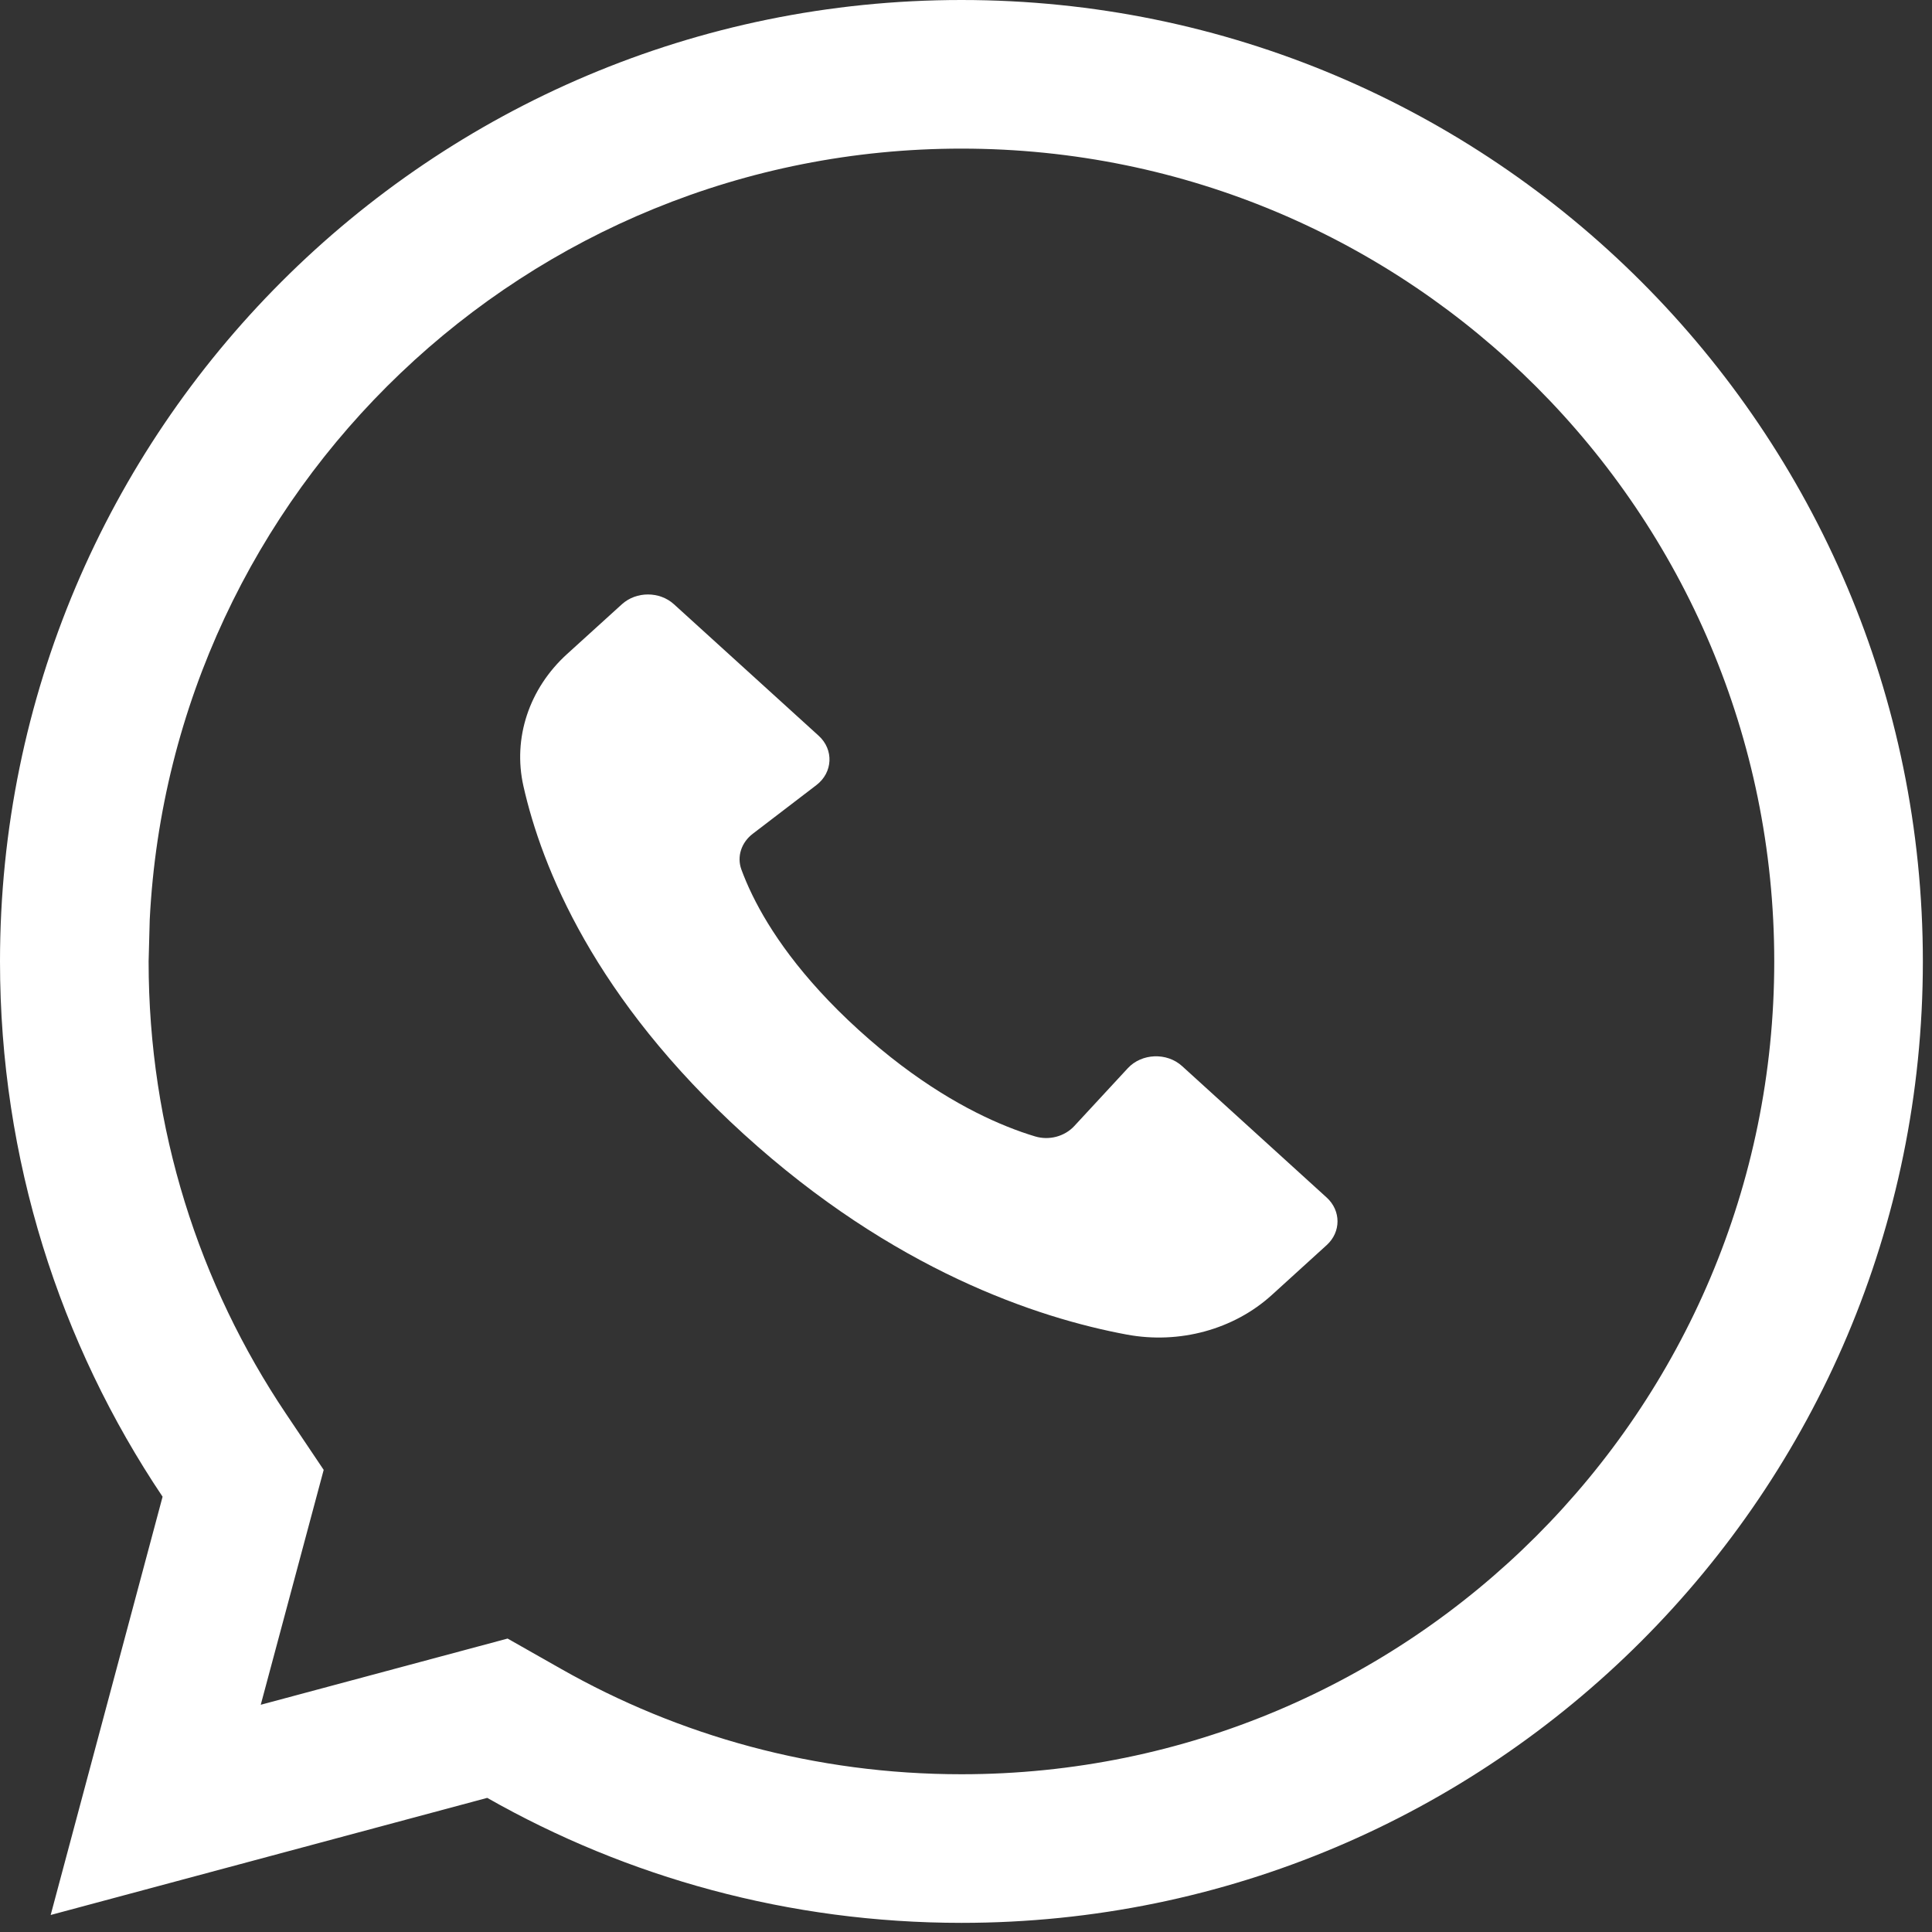 <?xml version="1.0" encoding="UTF-8"?> <svg xmlns="http://www.w3.org/2000/svg" width="26" height="26" viewBox="0 0 26 26" fill="none"><rect x="0" y="0" width="26" height="26" fill="#333333" stroke="none"/><path d="M23.877 12.939C23.877 6.897 18.98 2 12.939 2C7.086 2 2.307 6.596 2.015 12.376L2 12.939C2 15.195 2.681 17.287 3.849 19.026L4.356 19.781L3.509 22.942L6.831 22.051L7.545 22.456C9.135 23.36 10.973 23.877 12.939 23.877V25.877C10.618 25.877 8.44 25.265 6.557 24.195L0.682 25.771L2.188 20.142C0.806 18.083 0 15.605 0 12.939C4.32939e-05 5.793 5.793 4.32952e-05 12.939 0C20.084 0 25.877 5.793 25.877 12.939C25.877 20.084 20.084 25.877 12.939 25.877V23.877C18.98 23.877 23.877 18.98 23.877 12.939Z" fill="white"></path><path d="M15.908 14.347C15.702 14.16 15.364 14.174 15.177 14.376L14.458 15.153C14.329 15.293 14.12 15.351 13.929 15.293C13.819 15.26 13.69 15.216 13.547 15.158C13.04 14.954 12.336 14.57 11.555 13.86C10.773 13.149 10.352 12.511 10.126 12.048C10.062 11.918 10.014 11.801 9.977 11.701C9.914 11.527 9.977 11.337 10.131 11.22L10.986 10.566C11.209 10.396 11.223 10.089 11.018 9.902L9.07 8.132C8.877 7.956 8.563 7.956 8.369 8.132L7.63 8.803C7.119 9.268 6.899 9.935 7.044 10.579C7.291 11.674 8 13.436 10.011 15.264C12.021 17.092 13.959 17.736 15.163 17.96C15.872 18.092 16.605 17.892 17.116 17.427L17.855 16.755C18.048 16.579 18.048 16.294 17.855 16.117L15.908 14.347Z" fill="white"></path></svg> 